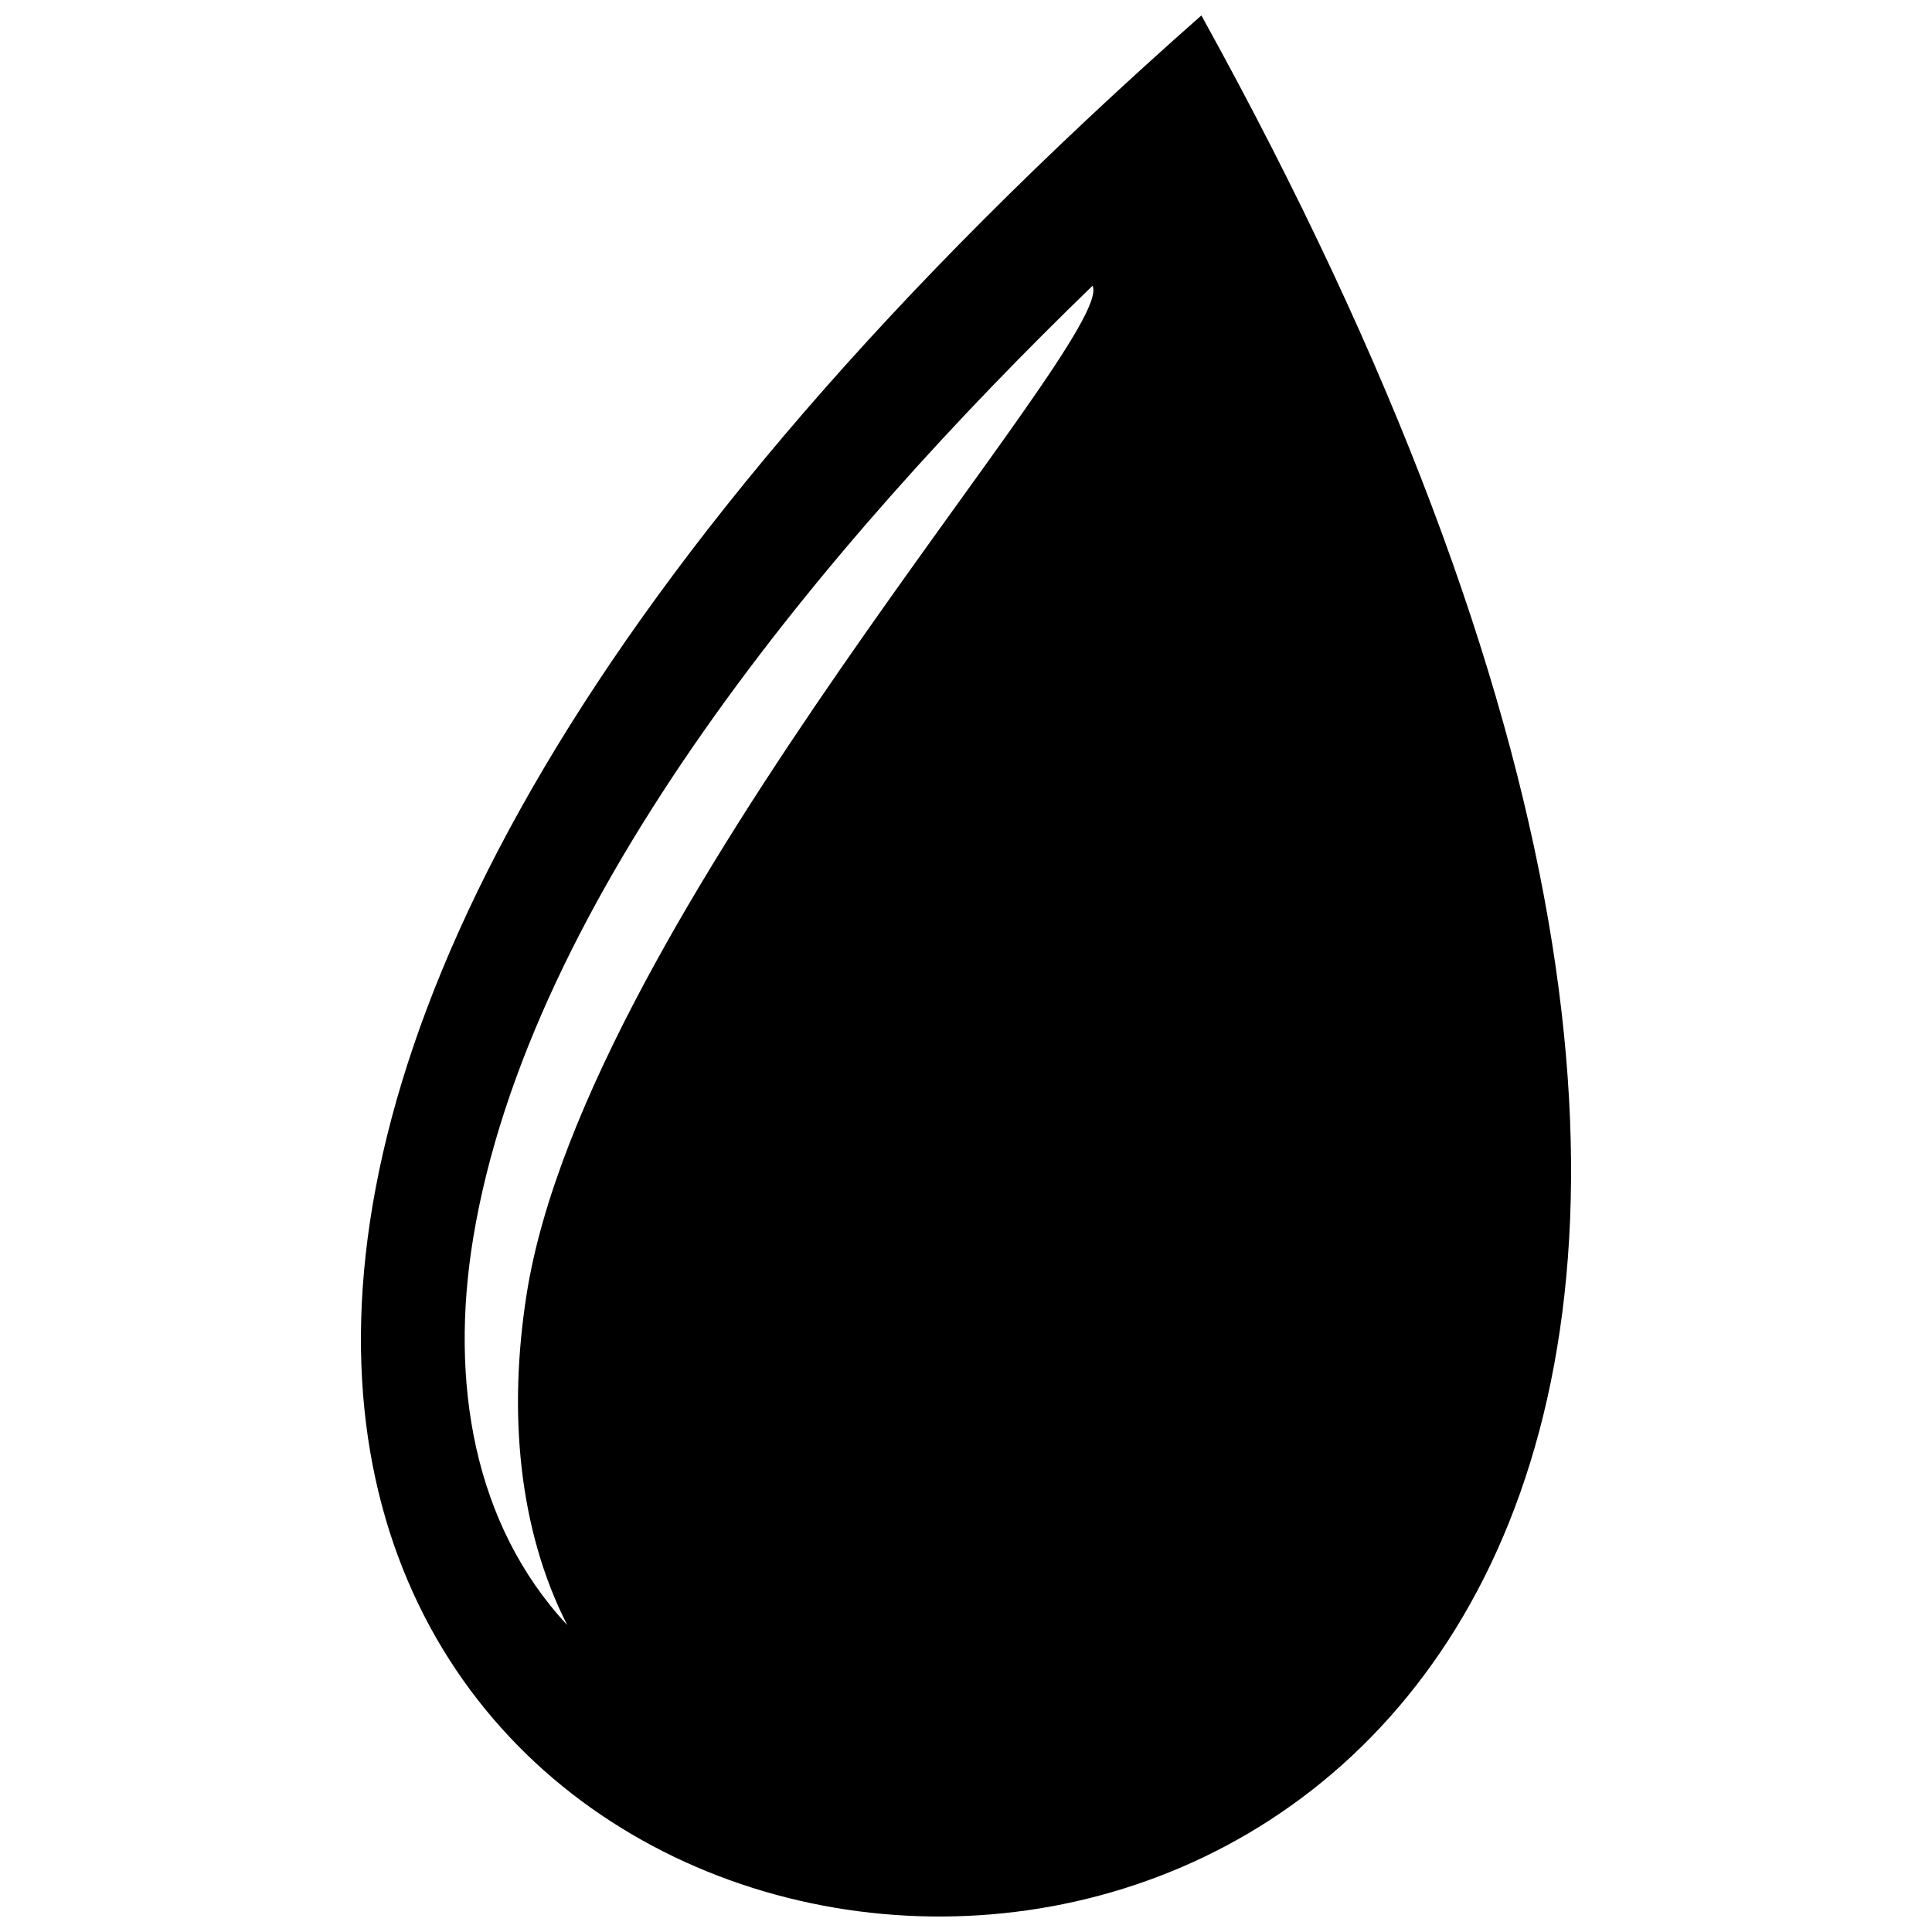 <?xml version="1.0" encoding="UTF-8"?>
<!-- Uploaded to: SVG Repo, www.svgrepo.com, Generator: SVG Repo Mixer Tools -->
<svg width="800px" height="800px" version="1.1" viewBox="144 144 512 512" xmlns="http://www.w3.org/2000/svg">
 <defs>
  <clipPath id="a">
   <path d="m239 148.09h322v503.81h-322z"/>
  </clipPath>
 </defs>
 <g clip-path="url(#a)">
  <path d="m462.38 148.09c415.34 750.82-666.36 587.74 0 0zm-28.844 71.641c-70.965 68.645-149.18 162.15-164.11 252.21-6.336 38.293 0.082 76.039 24.902 102.73-12.945-25.441-15.676-56.359-10.777-87.621 15.723-100.19 156.64-253.56 149.98-267.32z" fill-rule="evenodd"/>
 </g>
</svg>